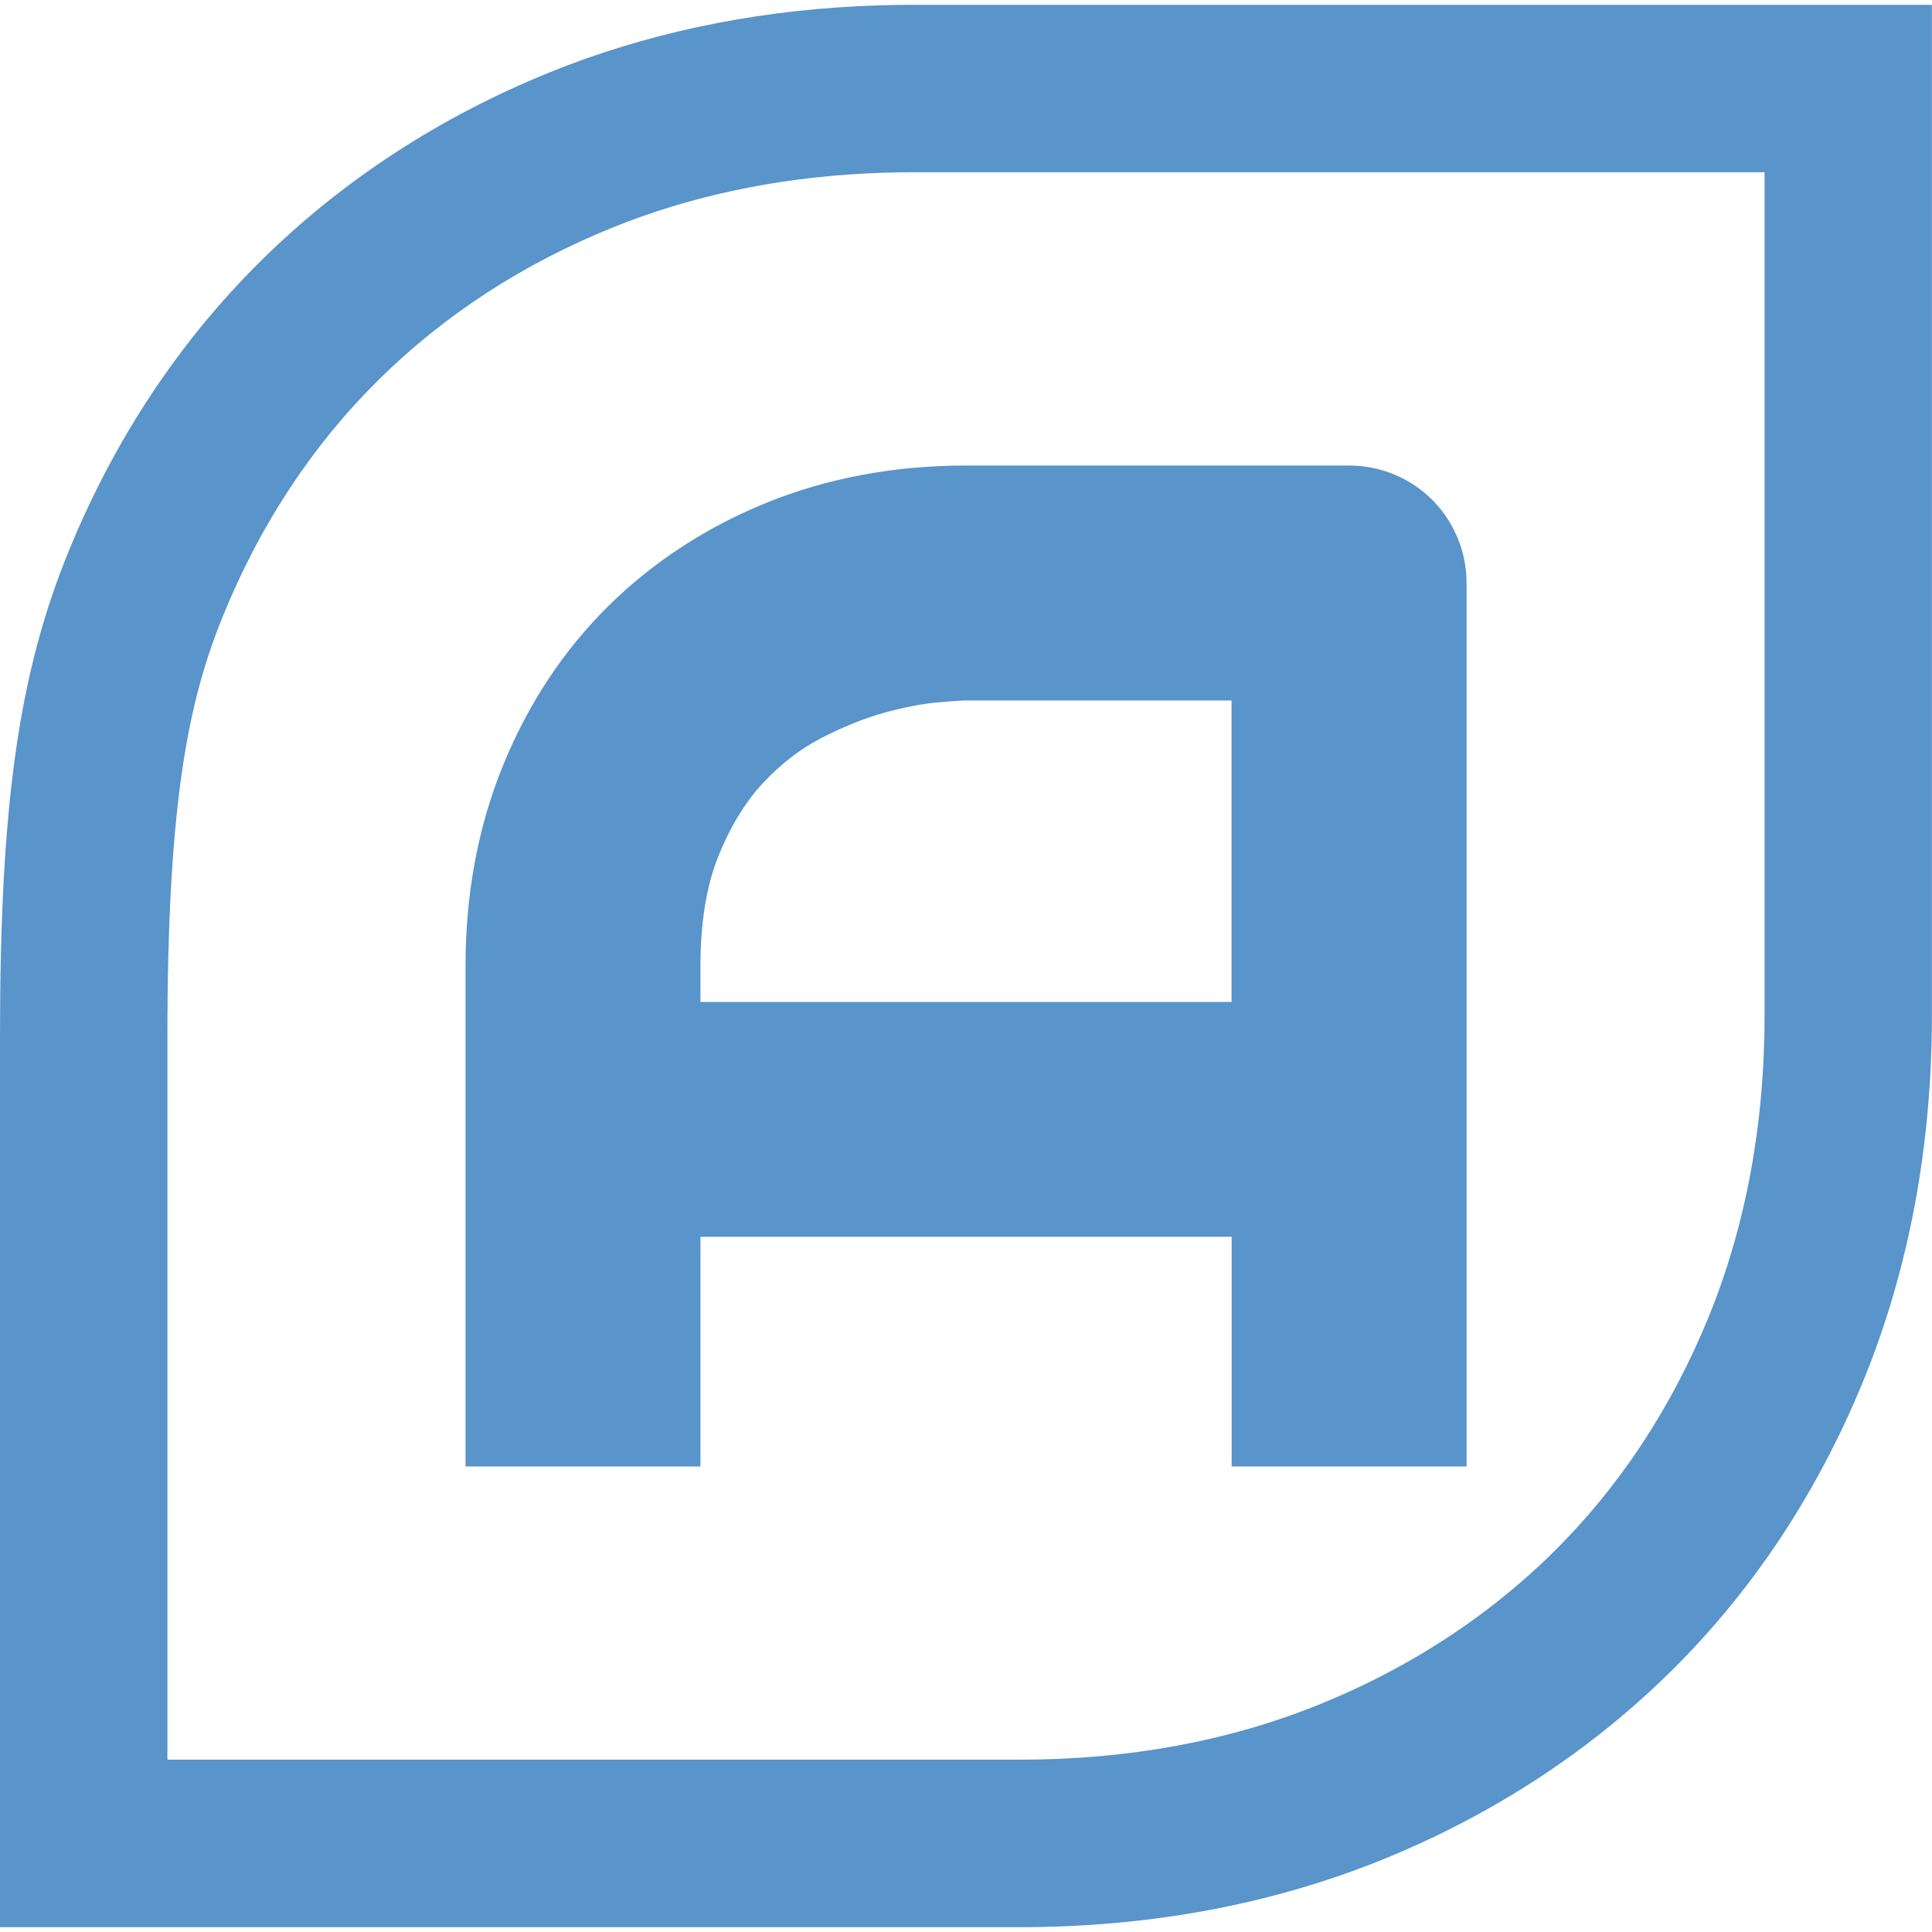 <?xml version="1.0" encoding="utf-8"?>
<!-- Generator: Adobe Illustrator 25.2.1, SVG Export Plug-In . SVG Version: 6.00 Build 0)  -->
<svg version="1.1" id="Layer_1" xmlns="http://www.w3.org/2000/svg" xmlns:xlink="http://www.w3.org/1999/xlink" x="0px" y="0px"
	 viewBox="0 0 200 200" style="enable-background:new 0 0 200 200;" xml:space="preserve">
<style type="text/css">
	.st0{fill:#5994CA;}
</style>
<g>
	<path class="st0" d="M94.4,0.5c-1.84,0-3.75,0.05-5.69,0.15c-11.3,0.57-21.99,2.87-31.76,6.82C45.49,12.11,35.4,18.7,26.97,27.04
		C18.52,35.4,11.84,45.5,7.11,57.06C1.93,69.72,0,83.33,0,107.31v92.19h105.6c13.41,0,26.01-2.35,37.45-6.97
		c7.59-3.07,14.66-7.05,21-11.82c3.18-2.39,6.2-5,8.98-7.75c8.45-8.36,15.13-18.46,19.86-30.02c4.71-11.52,7.1-24.25,7.1-37.84V0.5
		H94.4z M182.67,17.83v87.27c0,11.33-1.96,21.85-5.81,31.27c-3.84,9.39-9.23,17.55-16.01,24.26c-2.22,2.2-4.65,4.29-7.21,6.22
		c-5.14,3.86-10.89,7.1-17.08,9.6c-9.36,3.79-19.77,5.71-30.95,5.71H17.33v-74.86c0-24.55,2.22-34.91,5.81-43.68
		c3.84-9.39,9.23-17.55,16.01-24.26c6.8-6.73,14.97-12.05,24.3-15.82c7.98-3.23,16.77-5.1,26.14-5.58c1.66-0.08,3.27-0.13,4.81-0.13
		H182.67z"/>
	<path class="st0" d="M62.97,62.74c-4.63,4.58-8.29,10.11-10.88,16.46c-2.59,6.32-3.9,13.32-3.9,20.8v51.81h24.32v-23.78h54.99
		v23.78h24.32v-91.4c0-1.66-0.31-3.25-0.94-4.74c-0.62-1.49-1.5-2.81-2.62-3.93c-1.12-1.12-2.44-2-3.93-2.62
		c-1.49-0.62-3.08-0.93-4.74-0.93H100c-7.38,0-14.31,1.29-20.59,3.83C73.13,54.56,67.6,58.17,62.97,62.74z M72.51,103.72V100
		c0-4.45,0.61-8.25,1.82-11.28c1.22-3.05,2.76-5.6,4.58-7.58c1.84-1.99,3.87-3.57,6.02-4.69c2.3-1.19,4.5-2.08,6.54-2.65
		c2.07-0.57,3.89-0.93,5.42-1.07c2.14-0.19,2.86-0.22,3.11-0.22h27.49v31.21H72.51z"/>
</g>
</svg>
